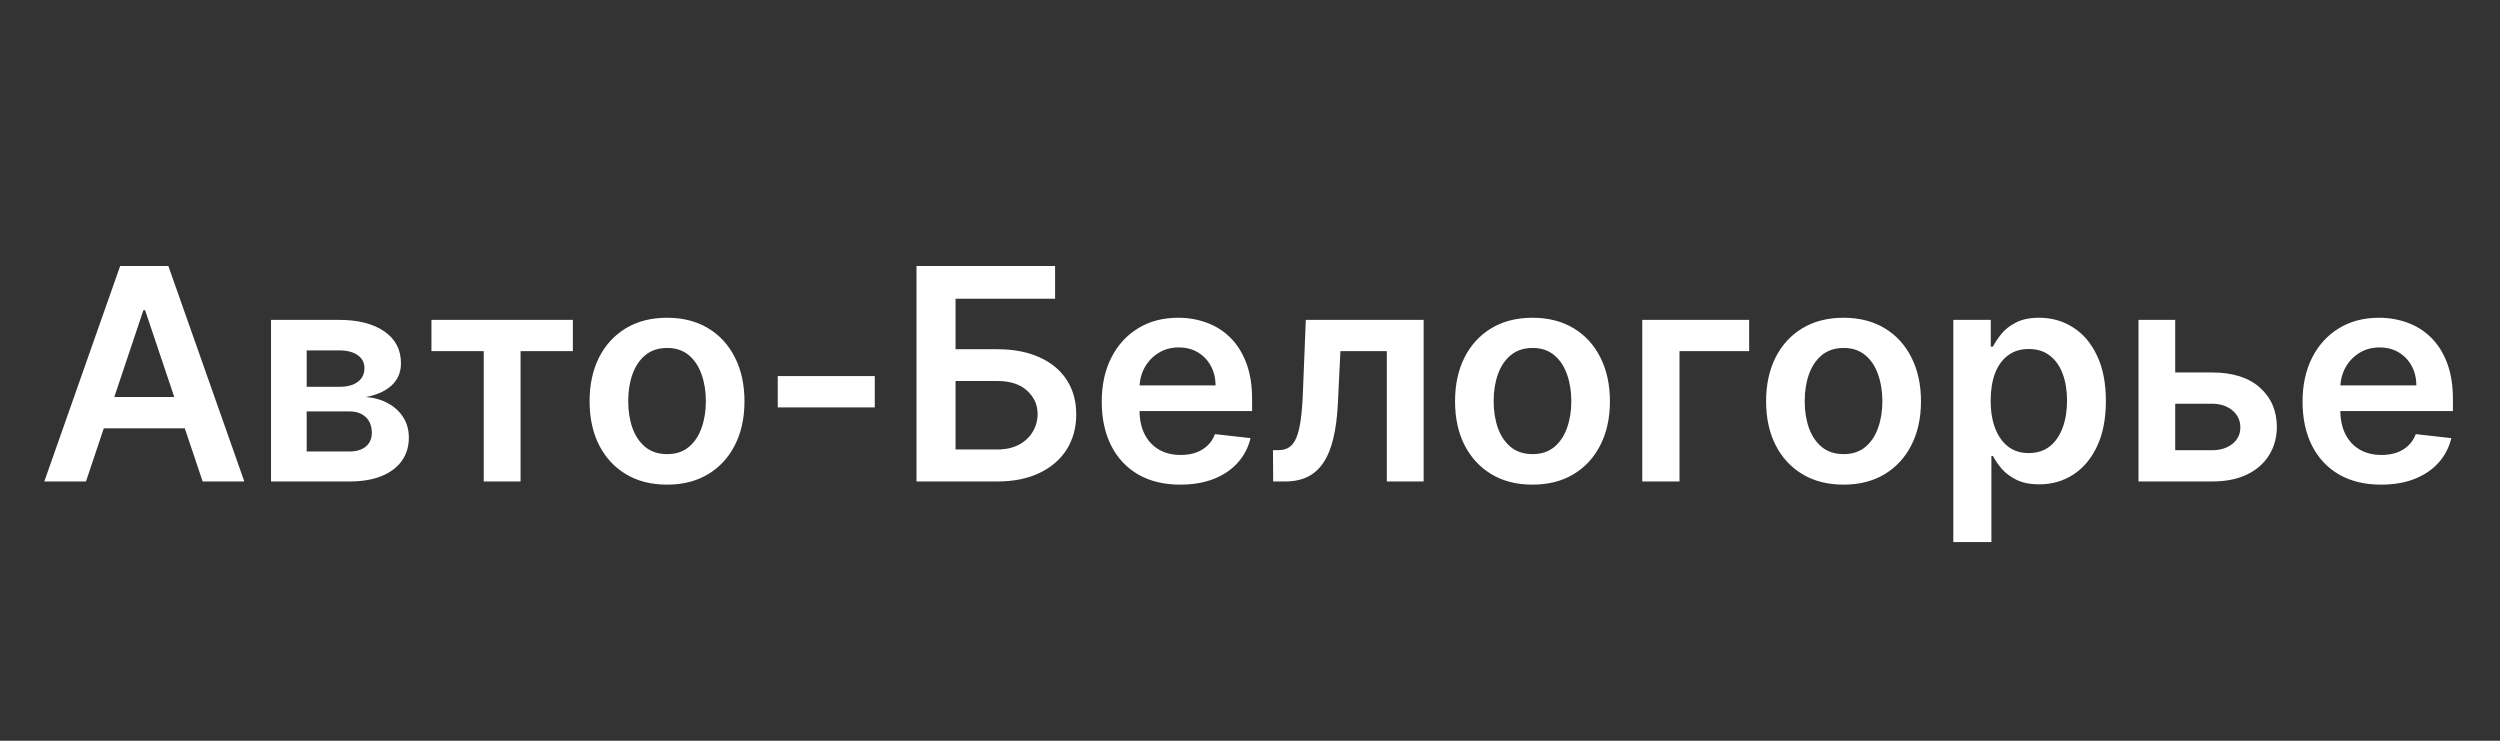 <svg width="540" height="160" viewBox="0 0 540 160" fill="none" xmlns="http://www.w3.org/2000/svg">
<rect x="0" y="0" width="540" height="160" fill="#333333" stroke="none"/>
<path d="M18.568 104H9.568L25.954 57.455H36.364L52.773 104H43.773L31.341 67H30.977L18.568 104ZM18.864 85.75H43.409V92.523H18.864V85.75ZM58.54 104V69.091H73.199C77.335 69.091 80.6 69.917 82.994 71.568C85.403 73.22 86.608 75.523 86.608 78.477C86.608 80.432 85.926 82.03 84.562 83.273C83.214 84.5 81.373 85.326 79.04 85.75C80.873 85.901 82.479 86.364 83.858 87.136C85.252 87.909 86.343 88.924 87.131 90.182C87.919 91.439 88.312 92.886 88.312 94.523C88.312 96.447 87.805 98.121 86.79 99.546C85.79 100.955 84.328 102.053 82.403 102.841C80.494 103.614 78.176 104 75.449 104H58.54ZM66.244 97.523H75.449C76.964 97.523 78.153 97.167 79.017 96.454C79.881 95.727 80.312 94.742 80.312 93.5C80.312 92.061 79.881 90.932 79.017 90.114C78.153 89.28 76.964 88.864 75.449 88.864H66.244V97.523ZM66.244 83.546H73.358C74.479 83.546 75.441 83.386 76.244 83.068C77.047 82.735 77.661 82.273 78.085 81.682C78.51 81.076 78.722 80.356 78.722 79.523C78.722 78.326 78.229 77.386 77.244 76.704C76.275 76.023 74.926 75.682 73.199 75.682H66.244V83.546ZM93.193 75.841V69.091H123.739V75.841H112.443V104H104.489V75.841H93.193ZM144.08 104.682C140.67 104.682 137.716 103.932 135.216 102.432C132.716 100.932 130.777 98.833 129.398 96.136C128.034 93.439 127.352 90.288 127.352 86.682C127.352 83.076 128.034 79.917 129.398 77.204C130.777 74.492 132.716 72.386 135.216 70.886C137.716 69.386 140.67 68.636 144.08 68.636C147.489 68.636 150.443 69.386 152.943 70.886C155.443 72.386 157.375 74.492 158.739 77.204C160.117 79.917 160.807 83.076 160.807 86.682C160.807 90.288 160.117 93.439 158.739 96.136C157.375 98.833 155.443 100.932 152.943 102.432C150.443 103.932 147.489 104.682 144.08 104.682ZM144.125 98.091C145.973 98.091 147.519 97.583 148.761 96.568C150.004 95.538 150.928 94.159 151.534 92.432C152.155 90.704 152.466 88.78 152.466 86.659C152.466 84.523 152.155 82.591 151.534 80.864C150.928 79.121 150.004 77.735 148.761 76.704C147.519 75.674 145.973 75.159 144.125 75.159C142.231 75.159 140.655 75.674 139.398 76.704C138.155 77.735 137.223 79.121 136.602 80.864C135.996 82.591 135.693 84.523 135.693 86.659C135.693 88.78 135.996 90.704 136.602 92.432C137.223 94.159 138.155 95.538 139.398 96.568C140.655 97.583 142.231 98.091 144.125 98.091ZM188.949 81.227V88H167.994V81.227H188.949ZM197.966 104V57.455H227.898V64.523H206.398V75.432H215.375C218.936 75.432 221.989 76.015 224.534 77.182C227.095 78.333 229.057 79.962 230.42 82.068C231.784 84.174 232.466 86.651 232.466 89.5C232.466 92.364 231.784 94.886 230.42 97.068C229.057 99.235 227.095 100.932 224.534 102.159C221.989 103.386 218.936 104 215.375 104H197.966ZM206.398 97.091H215.375C217.254 97.091 218.845 96.735 220.148 96.023C221.451 95.311 222.436 94.371 223.102 93.204C223.784 92.038 224.125 90.773 224.125 89.409C224.125 87.439 223.367 85.765 221.852 84.386C220.352 82.992 218.193 82.296 215.375 82.296H206.398V97.091ZM254.932 104.682C251.432 104.682 248.409 103.955 245.864 102.5C243.333 101.03 241.386 98.954 240.023 96.273C238.659 93.576 237.977 90.401 237.977 86.75C237.977 83.159 238.659 80.008 240.023 77.296C241.402 74.568 243.326 72.447 245.795 70.932C248.265 69.401 251.167 68.636 254.5 68.636C256.652 68.636 258.682 68.985 260.591 69.682C262.515 70.364 264.212 71.424 265.682 72.864C267.167 74.303 268.333 76.136 269.182 78.364C270.03 80.576 270.455 83.212 270.455 86.273V88.796H241.841V83.25H262.568C262.553 81.674 262.212 80.273 261.545 79.046C260.879 77.803 259.947 76.826 258.75 76.114C257.568 75.401 256.189 75.046 254.614 75.046C252.932 75.046 251.455 75.454 250.182 76.273C248.909 77.076 247.917 78.136 247.205 79.454C246.508 80.758 246.152 82.189 246.136 83.75V88.591C246.136 90.621 246.508 92.364 247.25 93.818C247.992 95.258 249.03 96.364 250.364 97.136C251.697 97.894 253.258 98.273 255.045 98.273C256.242 98.273 257.326 98.106 258.295 97.773C259.265 97.424 260.106 96.917 260.818 96.25C261.53 95.583 262.068 94.758 262.432 93.773L270.114 94.636C269.629 96.667 268.705 98.439 267.341 99.954C265.992 101.455 264.265 102.621 262.159 103.455C260.053 104.273 257.644 104.682 254.932 104.682ZM275.006 104L274.96 97.227H276.165C277.074 97.227 277.839 97.023 278.46 96.614C279.081 96.204 279.597 95.523 280.006 94.568C280.415 93.599 280.733 92.296 280.96 90.659C281.188 89.023 281.347 86.985 281.438 84.546L282.051 69.091H307.506V104H299.551V75.841H289.528L288.983 87.091C288.847 90 288.521 92.523 288.006 94.659C287.506 96.78 286.794 98.53 285.869 99.909C284.96 101.288 283.816 102.318 282.438 103C281.059 103.667 279.43 104 277.551 104H275.006ZM331.017 104.682C327.608 104.682 324.653 103.932 322.153 102.432C319.653 100.932 317.714 98.833 316.335 96.136C314.972 93.439 314.29 90.288 314.29 86.682C314.29 83.076 314.972 79.917 316.335 77.204C317.714 74.492 319.653 72.386 322.153 70.886C324.653 69.386 327.608 68.636 331.017 68.636C334.426 68.636 337.381 69.386 339.881 70.886C342.381 72.386 344.313 74.492 345.676 77.204C347.055 79.917 347.744 83.076 347.744 86.682C347.744 90.288 347.055 93.439 345.676 96.136C344.313 98.833 342.381 100.932 339.881 102.432C337.381 103.932 334.426 104.682 331.017 104.682ZM331.062 98.091C332.911 98.091 334.456 97.583 335.699 96.568C336.941 95.538 337.866 94.159 338.472 92.432C339.093 90.704 339.403 88.78 339.403 86.659C339.403 84.523 339.093 82.591 338.472 80.864C337.866 79.121 336.941 77.735 335.699 76.704C334.456 75.674 332.911 75.159 331.062 75.159C329.169 75.159 327.593 75.674 326.335 76.704C325.093 77.735 324.161 79.121 323.54 80.864C322.934 82.591 322.631 84.523 322.631 86.659C322.631 88.78 322.934 90.704 323.54 92.432C324.161 94.159 325.093 95.538 326.335 96.568C327.593 97.583 329.169 98.091 331.062 98.091ZM377.818 69.091V75.841H362.773V104H354.727V69.091H377.818ZM398.205 104.682C394.795 104.682 391.841 103.932 389.341 102.432C386.841 100.932 384.902 98.833 383.523 96.136C382.159 93.439 381.477 90.288 381.477 86.682C381.477 83.076 382.159 79.917 383.523 77.204C384.902 74.492 386.841 72.386 389.341 70.886C391.841 69.386 394.795 68.636 398.205 68.636C401.614 68.636 404.568 69.386 407.068 70.886C409.568 72.386 411.5 74.492 412.864 77.204C414.242 79.917 414.932 83.076 414.932 86.682C414.932 90.288 414.242 93.439 412.864 96.136C411.5 98.833 409.568 100.932 407.068 102.432C404.568 103.932 401.614 104.682 398.205 104.682ZM398.25 98.091C400.098 98.091 401.644 97.583 402.886 96.568C404.129 95.538 405.053 94.159 405.659 92.432C406.28 90.704 406.591 88.78 406.591 86.659C406.591 84.523 406.28 82.591 405.659 80.864C405.053 79.121 404.129 77.735 402.886 76.704C401.644 75.674 400.098 75.159 398.25 75.159C396.356 75.159 394.78 75.674 393.523 76.704C392.28 77.735 391.348 79.121 390.727 80.864C390.121 82.591 389.818 84.523 389.818 86.659C389.818 88.78 390.121 90.704 390.727 92.432C391.348 94.159 392.28 95.538 393.523 96.568C394.78 97.583 396.356 98.091 398.25 98.091ZM421.915 117.091V69.091H430.006V74.864H430.483C430.907 74.015 431.506 73.114 432.278 72.159C433.051 71.189 434.097 70.364 435.415 69.682C436.733 68.985 438.415 68.636 440.46 68.636C443.157 68.636 445.589 69.326 447.756 70.704C449.938 72.068 451.665 74.091 452.938 76.773C454.225 79.439 454.869 82.712 454.869 86.591C454.869 90.424 454.241 93.682 452.983 96.364C451.725 99.046 450.013 101.091 447.847 102.5C445.68 103.909 443.225 104.614 440.483 104.614C438.483 104.614 436.824 104.28 435.506 103.614C434.188 102.947 433.127 102.144 432.324 101.205C431.536 100.25 430.922 99.349 430.483 98.5H430.142V117.091H421.915ZM429.983 86.546C429.983 88.803 430.301 90.78 430.938 92.477C431.589 94.174 432.521 95.5 433.733 96.454C434.96 97.394 436.445 97.864 438.188 97.864C440.006 97.864 441.528 97.379 442.756 96.409C443.983 95.424 444.907 94.083 445.528 92.386C446.165 90.674 446.483 88.727 446.483 86.546C446.483 84.379 446.172 82.454 445.551 80.773C444.93 79.091 444.006 77.773 442.778 76.818C441.551 75.864 440.021 75.386 438.188 75.386C436.43 75.386 434.938 75.849 433.71 76.773C432.483 77.697 431.551 78.992 430.915 80.659C430.294 82.326 429.983 84.288 429.983 86.546ZM467.483 80.454H477.778C482.233 80.454 485.68 81.538 488.119 83.704C490.559 85.871 491.786 88.712 491.801 92.227C491.786 94.515 491.225 96.546 490.119 98.318C489.028 100.091 487.438 101.485 485.347 102.5C483.271 103.5 480.748 104 477.778 104H461.915V69.091H469.847V97.25H477.778C479.566 97.25 481.036 96.796 482.188 95.886C483.339 94.962 483.915 93.78 483.915 92.341C483.915 90.826 483.339 89.591 482.188 88.636C481.036 87.682 479.566 87.204 477.778 87.204H467.483V80.454ZM514.307 104.682C510.807 104.682 507.784 103.955 505.239 102.5C502.708 101.03 500.761 98.954 499.398 96.273C498.034 93.576 497.352 90.401 497.352 86.75C497.352 83.159 498.034 80.008 499.398 77.296C500.777 74.568 502.701 72.447 505.17 70.932C507.64 69.401 510.542 68.636 513.875 68.636C516.027 68.636 518.057 68.985 519.966 69.682C521.89 70.364 523.587 71.424 525.057 72.864C526.542 74.303 527.708 76.136 528.557 78.364C529.405 80.576 529.83 83.212 529.83 86.273V88.796H501.216V83.25H521.943C521.928 81.674 521.587 80.273 520.92 79.046C520.254 77.803 519.322 76.826 518.125 76.114C516.943 75.401 515.564 75.046 513.989 75.046C512.307 75.046 510.83 75.454 509.557 76.273C508.284 77.076 507.292 78.136 506.58 79.454C505.883 80.758 505.527 82.189 505.511 83.75V88.591C505.511 90.621 505.883 92.364 506.625 93.818C507.367 95.258 508.405 96.364 509.739 97.136C511.072 97.894 512.633 98.273 514.42 98.273C515.617 98.273 516.701 98.106 517.67 97.773C518.64 97.424 519.481 96.917 520.193 96.25C520.905 95.583 521.443 94.758 521.807 93.773L529.489 94.636C529.004 96.667 528.08 98.439 526.716 99.954C525.367 101.455 523.64 102.621 521.534 103.455C519.428 104.273 517.019 104.682 514.307 104.682Z" fill="white"/>
</svg>
